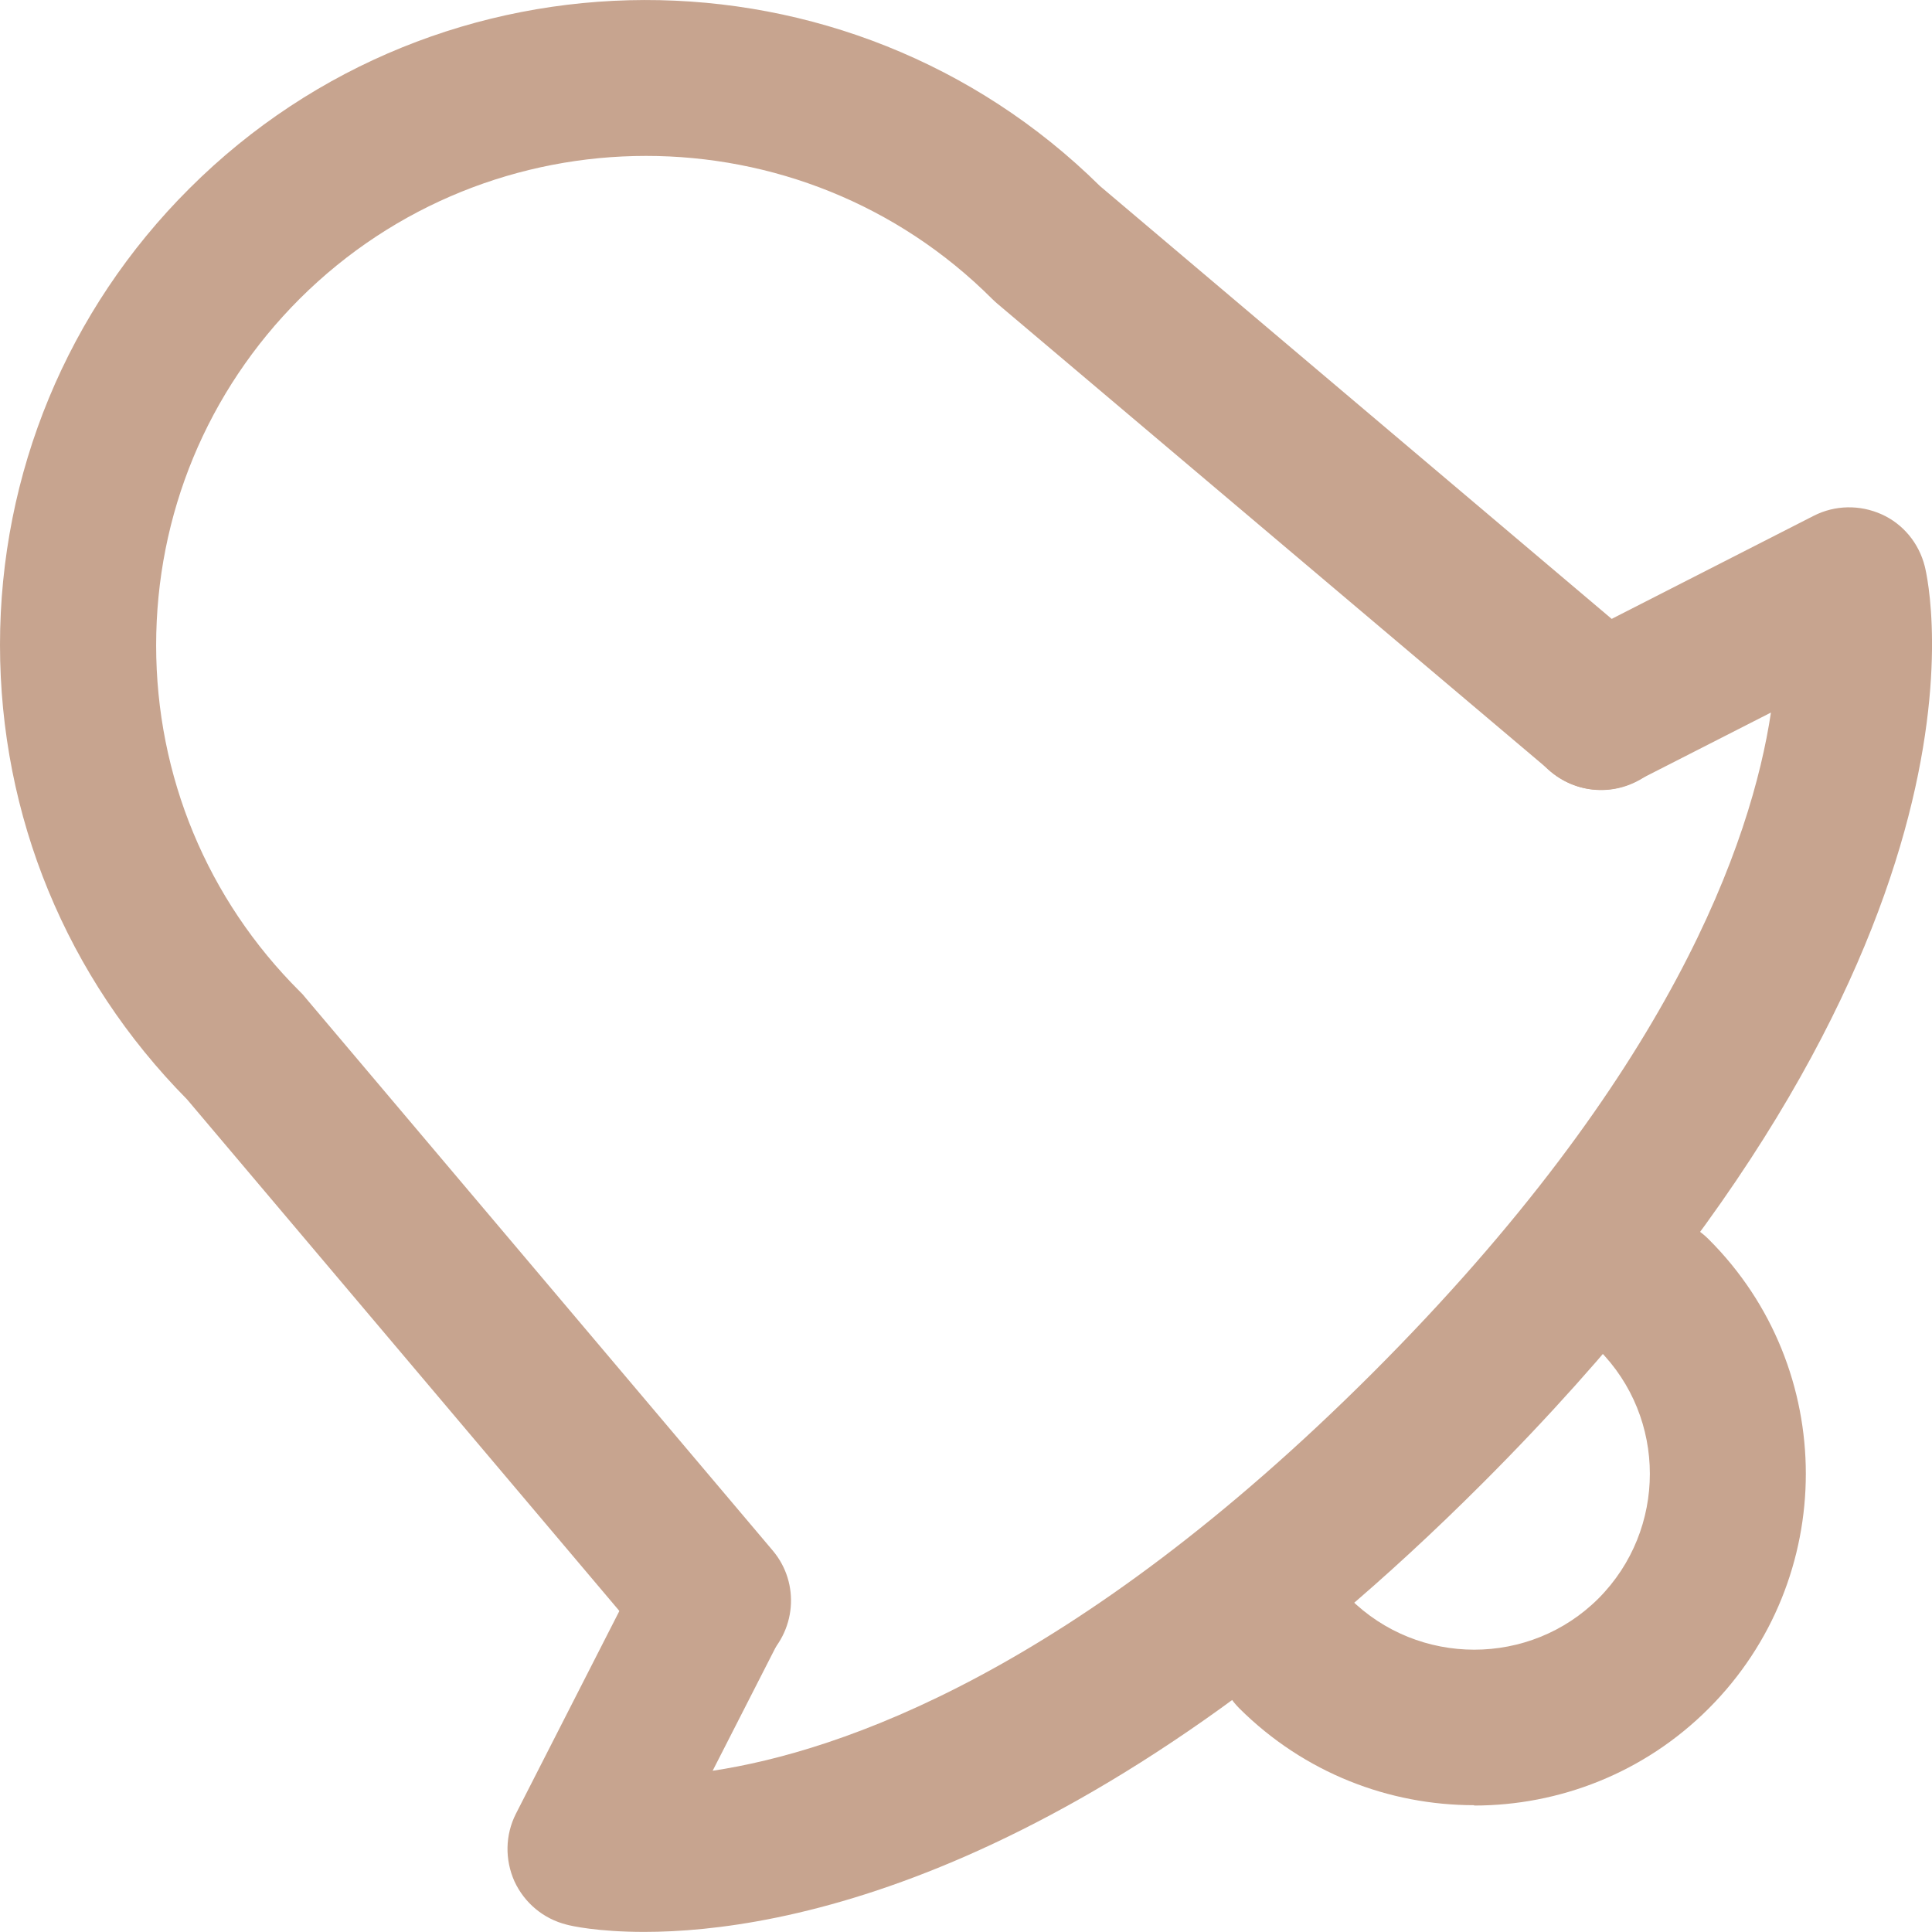 <svg width="22" height="22" viewBox="0 0 22 22" fill="none" xmlns="http://www.w3.org/2000/svg">
<path d="M8.116 19.112C7.865 19.112 7.614 19.007 7.438 18.8L2.13 12.519C0.757 11.129 0 9.293 0 7.343C0 5.394 0.766 3.532 2.157 2.146C5.013 -0.706 9.656 -0.715 12.526 2.119L18.806 7.431C19.18 7.748 19.229 8.307 18.912 8.681C18.595 9.055 18.036 9.104 17.662 8.787L11.351 3.453C11.351 3.453 11.316 3.422 11.298 3.404C9.124 1.23 5.585 1.235 3.411 3.404C2.359 4.456 1.778 5.86 1.778 7.348C1.778 8.835 2.359 10.239 3.415 11.291C3.433 11.309 3.451 11.326 3.464 11.344L8.798 17.655C9.115 18.029 9.066 18.588 8.692 18.905C8.525 19.046 8.323 19.117 8.12 19.117L8.116 19.112Z" fill="#C7A48F"/>
<path d="M7.336 21.999C6.804 21.999 6.496 21.929 6.452 21.916C6.188 21.85 5.972 21.669 5.858 21.423C5.748 21.176 5.752 20.895 5.875 20.653L7.319 17.823C7.543 17.387 8.076 17.211 8.511 17.435C8.947 17.66 9.119 18.192 8.899 18.628L8.115 20.164C9.572 19.944 12.23 19.033 15.633 15.631C19.03 12.233 19.946 9.575 20.166 8.114L18.63 8.897C18.194 9.121 17.657 8.945 17.437 8.51C17.213 8.074 17.389 7.537 17.824 7.317L20.654 5.873C20.896 5.75 21.178 5.746 21.425 5.856C21.671 5.966 21.852 6.186 21.918 6.45C21.962 6.626 22.93 10.842 16.887 16.885C12.384 21.392 8.894 21.999 7.336 21.999Z" fill="#C7A48F"/>
<path d="M16.786 20.556C15.818 20.556 14.854 20.19 14.114 19.455C13.767 19.108 13.767 18.549 14.114 18.201C14.462 17.853 15.021 17.853 15.369 18.201C16.152 18.98 17.424 18.98 18.203 18.201C18.982 17.418 18.982 16.146 18.203 15.367C17.855 15.019 17.855 14.46 18.203 14.112C18.551 13.765 19.11 13.765 19.457 14.112C20.932 15.582 20.932 17.981 19.457 19.455C18.723 20.19 17.754 20.56 16.786 20.56V20.556Z" fill="#C7A48F"/>
</svg>
